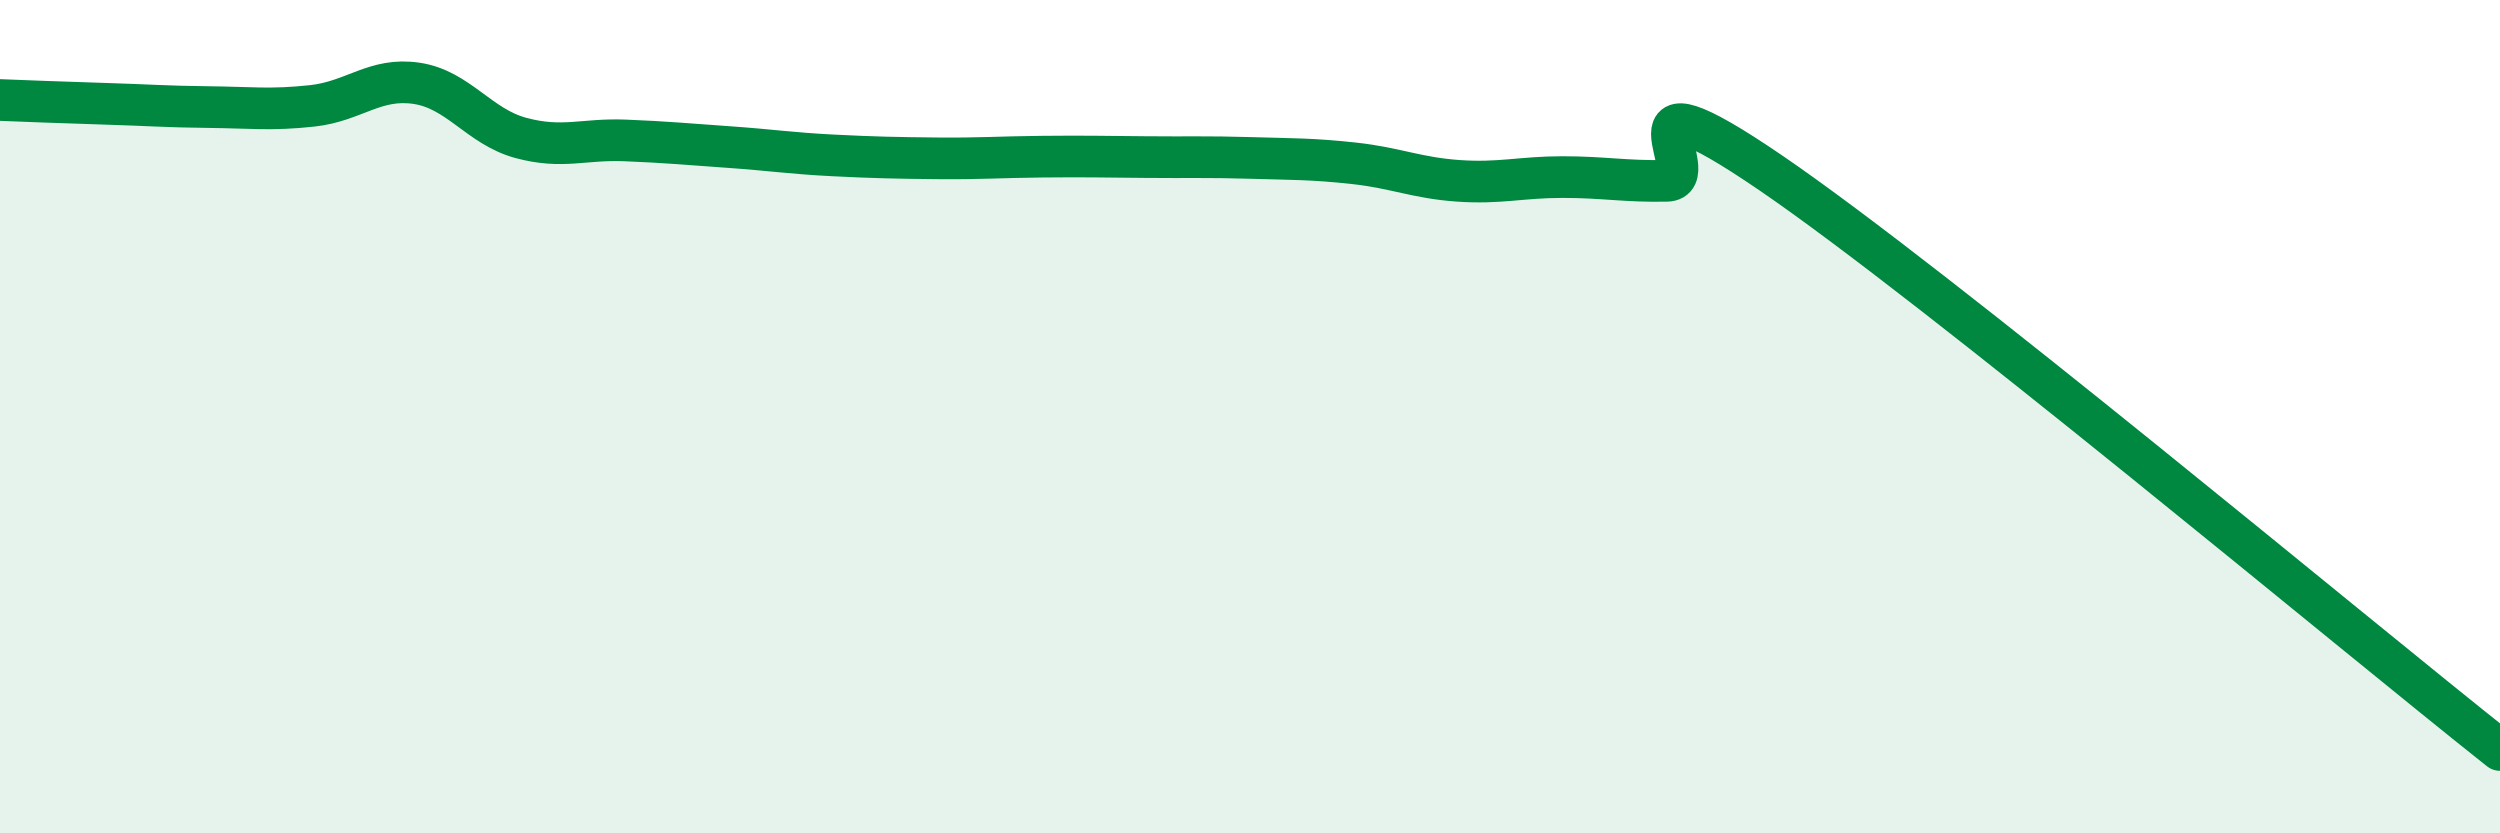 
    <svg width="60" height="20" viewBox="0 0 60 20" xmlns="http://www.w3.org/2000/svg">
      <path
        d="M 0,2.4 C 0.5,2.42 1.5,2.46 2.5,2.49 C 3.5,2.52 4,2.56 5,2.57 C 6,2.58 6.5,2.65 7.5,2.54 C 8.5,2.43 9,1.85 10,2 C 11,2.15 11.5,3.04 12.5,3.31 C 13.5,3.58 14,3.33 15,3.37 C 16,3.41 16.5,3.46 17.5,3.53 C 18.5,3.6 19,3.68 20,3.73 C 21,3.78 21.5,3.79 22.5,3.8 C 23.5,3.81 24,3.77 25,3.76 C 26,3.75 26.5,3.76 27.5,3.77 C 28.5,3.78 29,3.76 30,3.79 C 31,3.82 31.5,3.81 32.5,3.92 C 33.5,4.03 34,4.27 35,4.34 C 36,4.41 36.5,4.25 37.5,4.25 C 38.5,4.25 39,4.36 40,4.34 C 41,4.32 38.5,1.42 42.5,4.15 C 46.5,6.88 56.5,15.23 60,18L60 20L0 20Z"
        fill="#008740"
        opacity="0.1"
        stroke-linecap="round"
        stroke-linejoin="round"
      />
      <path
        d="M 0,2.4 C 0.5,2.42 1.5,2.46 2.5,2.49 C 3.5,2.52 4,2.56 5,2.57 C 6,2.58 6.5,2.65 7.5,2.54 C 8.5,2.43 9,1.85 10,2 C 11,2.15 11.5,3.04 12.5,3.31 C 13.5,3.58 14,3.33 15,3.37 C 16,3.41 16.5,3.46 17.5,3.53 C 18.5,3.6 19,3.68 20,3.73 C 21,3.78 21.5,3.79 22.5,3.8 C 23.5,3.81 24,3.77 25,3.76 C 26,3.75 26.5,3.76 27.5,3.77 C 28.5,3.78 29,3.76 30,3.79 C 31,3.82 31.5,3.81 32.5,3.92 C 33.5,4.03 34,4.27 35,4.34 C 36,4.41 36.5,4.25 37.5,4.25 C 38.5,4.25 39,4.36 40,4.34 C 41,4.32 38.5,1.42 42.5,4.15 C 46.5,6.88 56.5,15.23 60,18"
        stroke="#008740"
        stroke-width="1"
        fill="none"
        stroke-linecap="round"
        stroke-linejoin="round"
      />
    </svg>
  